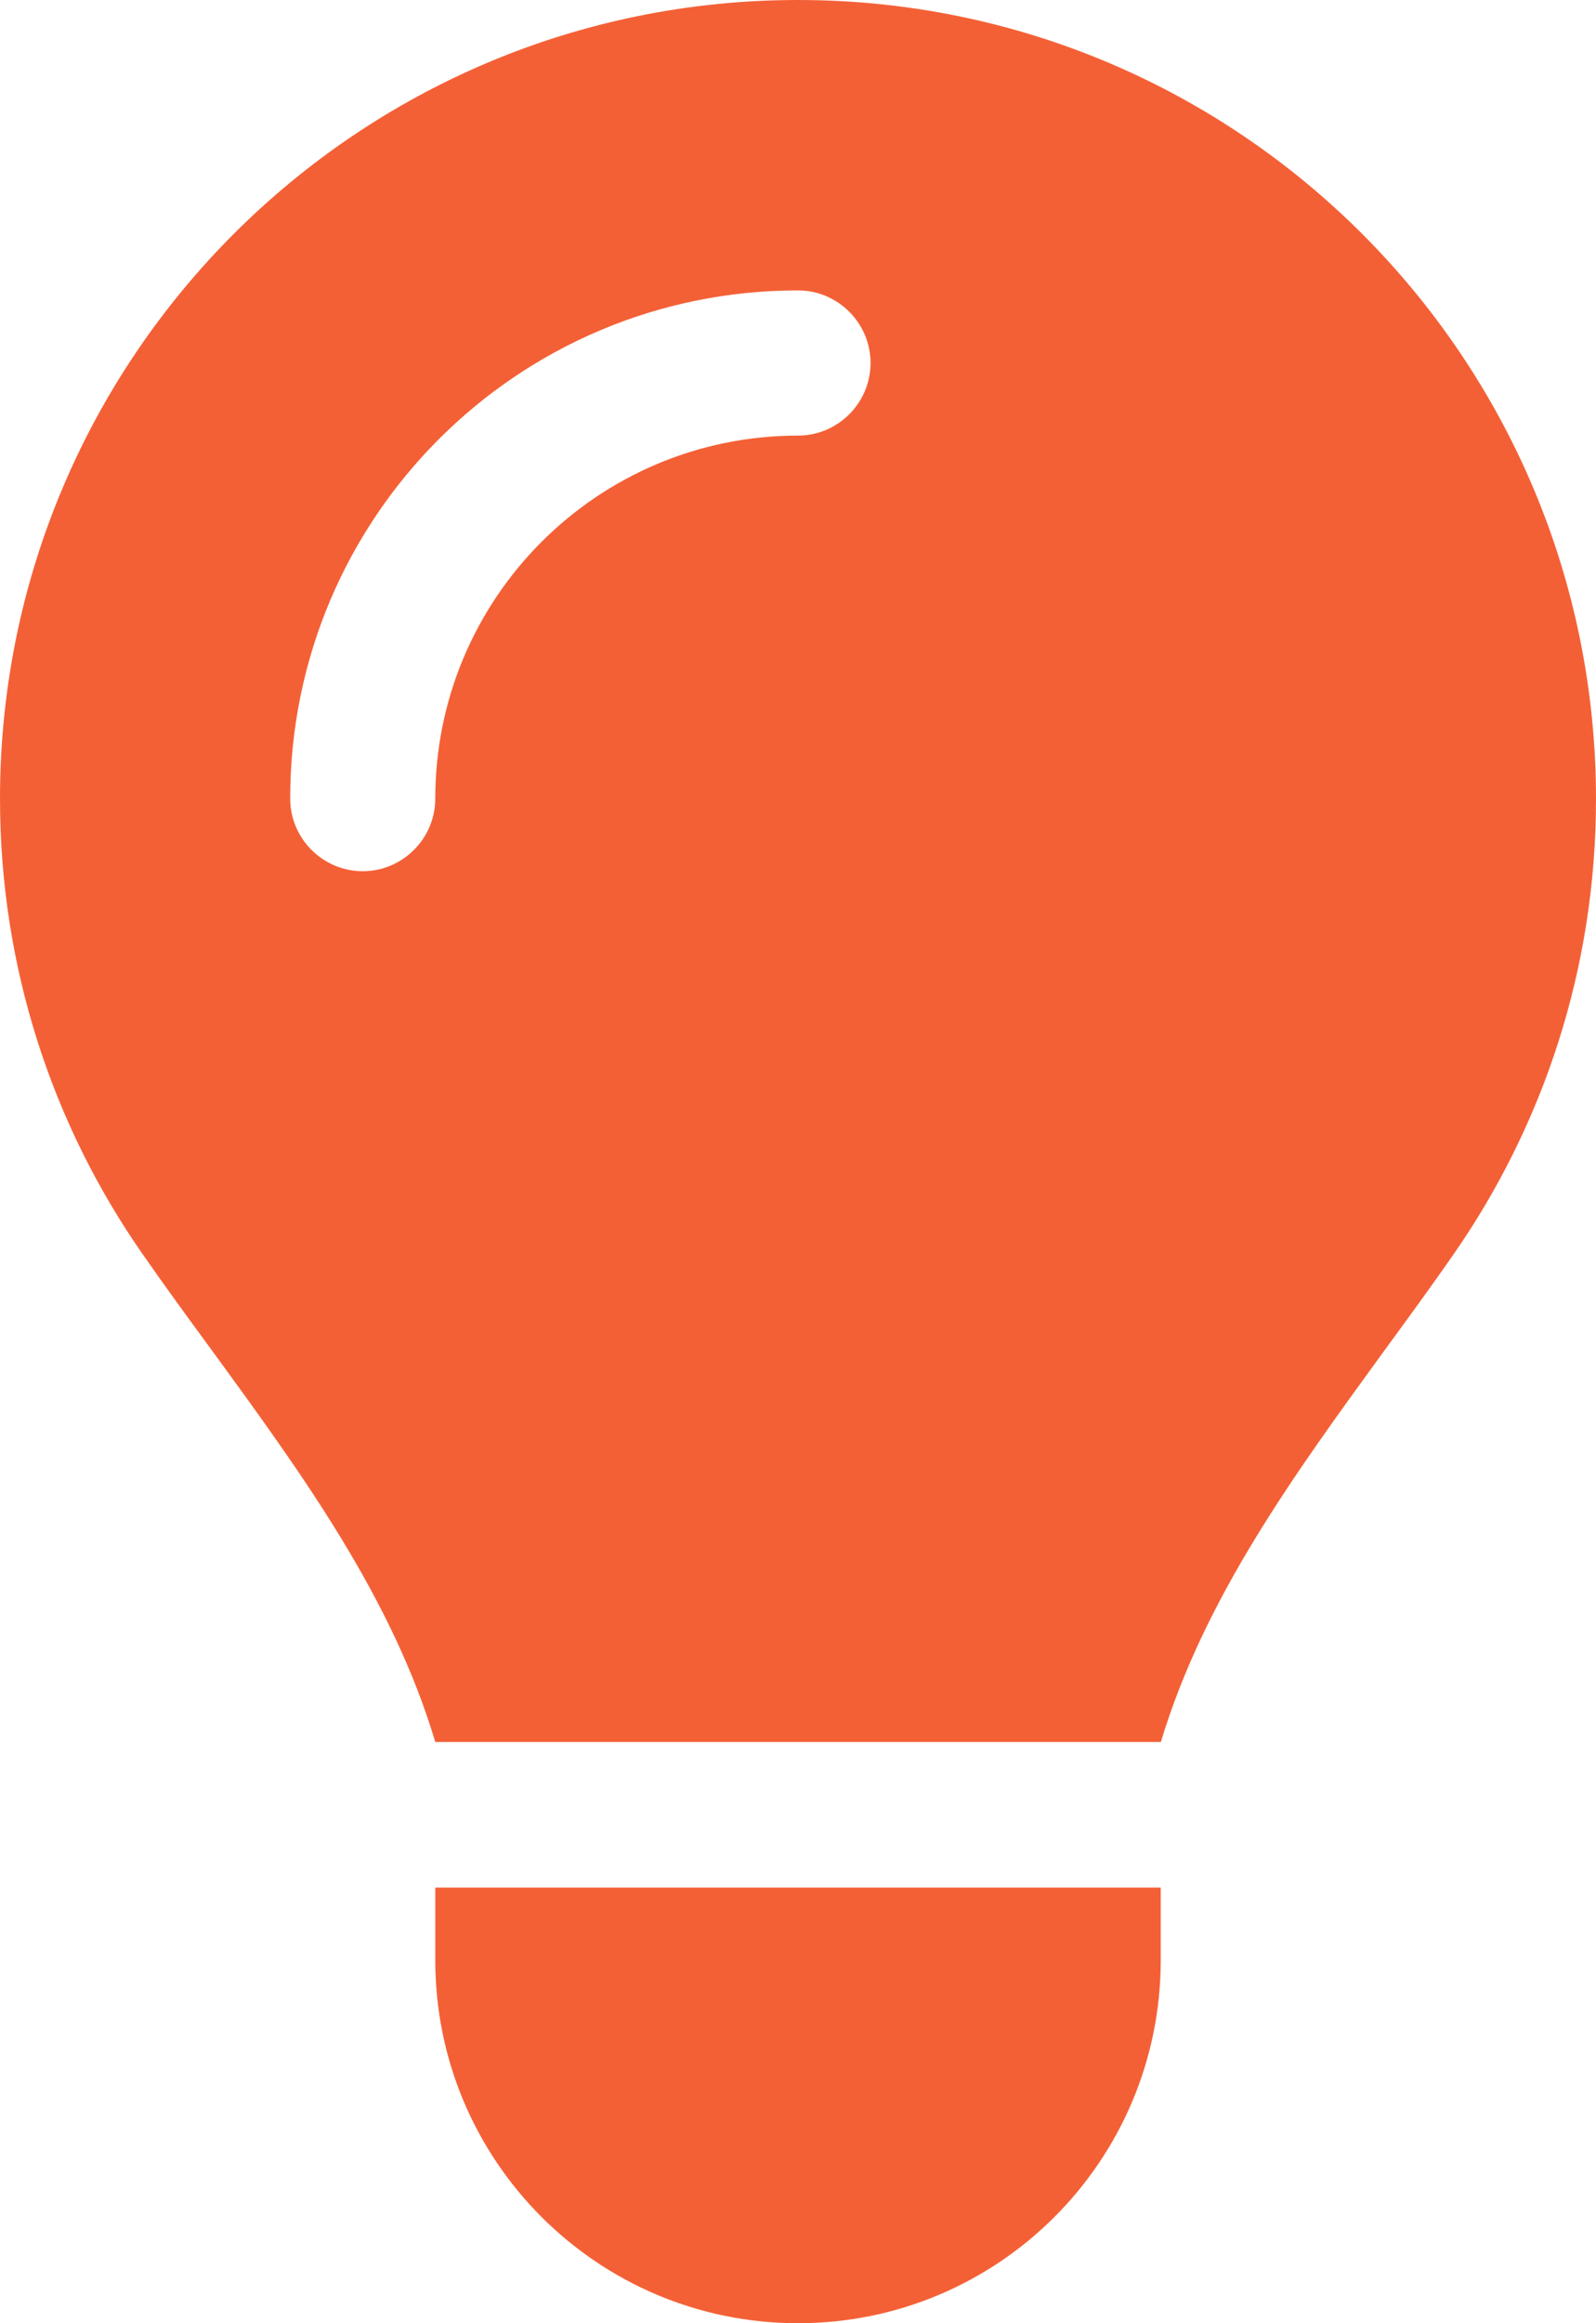 <svg width="22" height="32" viewBox="0 0 22 32" fill="none" xmlns="http://www.w3.org/2000/svg">
<path d="M16 24C16.6 22.006 17.844 20.306 19.075 18.613C19.4 18.169 19.725 17.725 20.038 17.275C21.275 15.494 22 13.338 22 11.006C22 4.925 17.075 0 11 0C4.925 0 0 4.925 0 11C0 13.331 0.725 15.494 1.962 17.269C2.275 17.719 2.6 18.163 2.925 18.606C4.162 20.3 5.406 22.006 6 23.994H16V24ZM11 32C13.762 32 16 29.762 16 27V26H6V27C6 29.762 8.238 32 11 32ZM6 11C6 11.55 5.55 12 5 12C4.45 12 4 11.55 4 11C4 7.131 7.131 4 11 4C11.55 4 12 4.45 12 5C12 5.55 11.55 6 11 6C8.238 6 6 8.238 6 11Z" fill="#F46036"/>
</svg>
